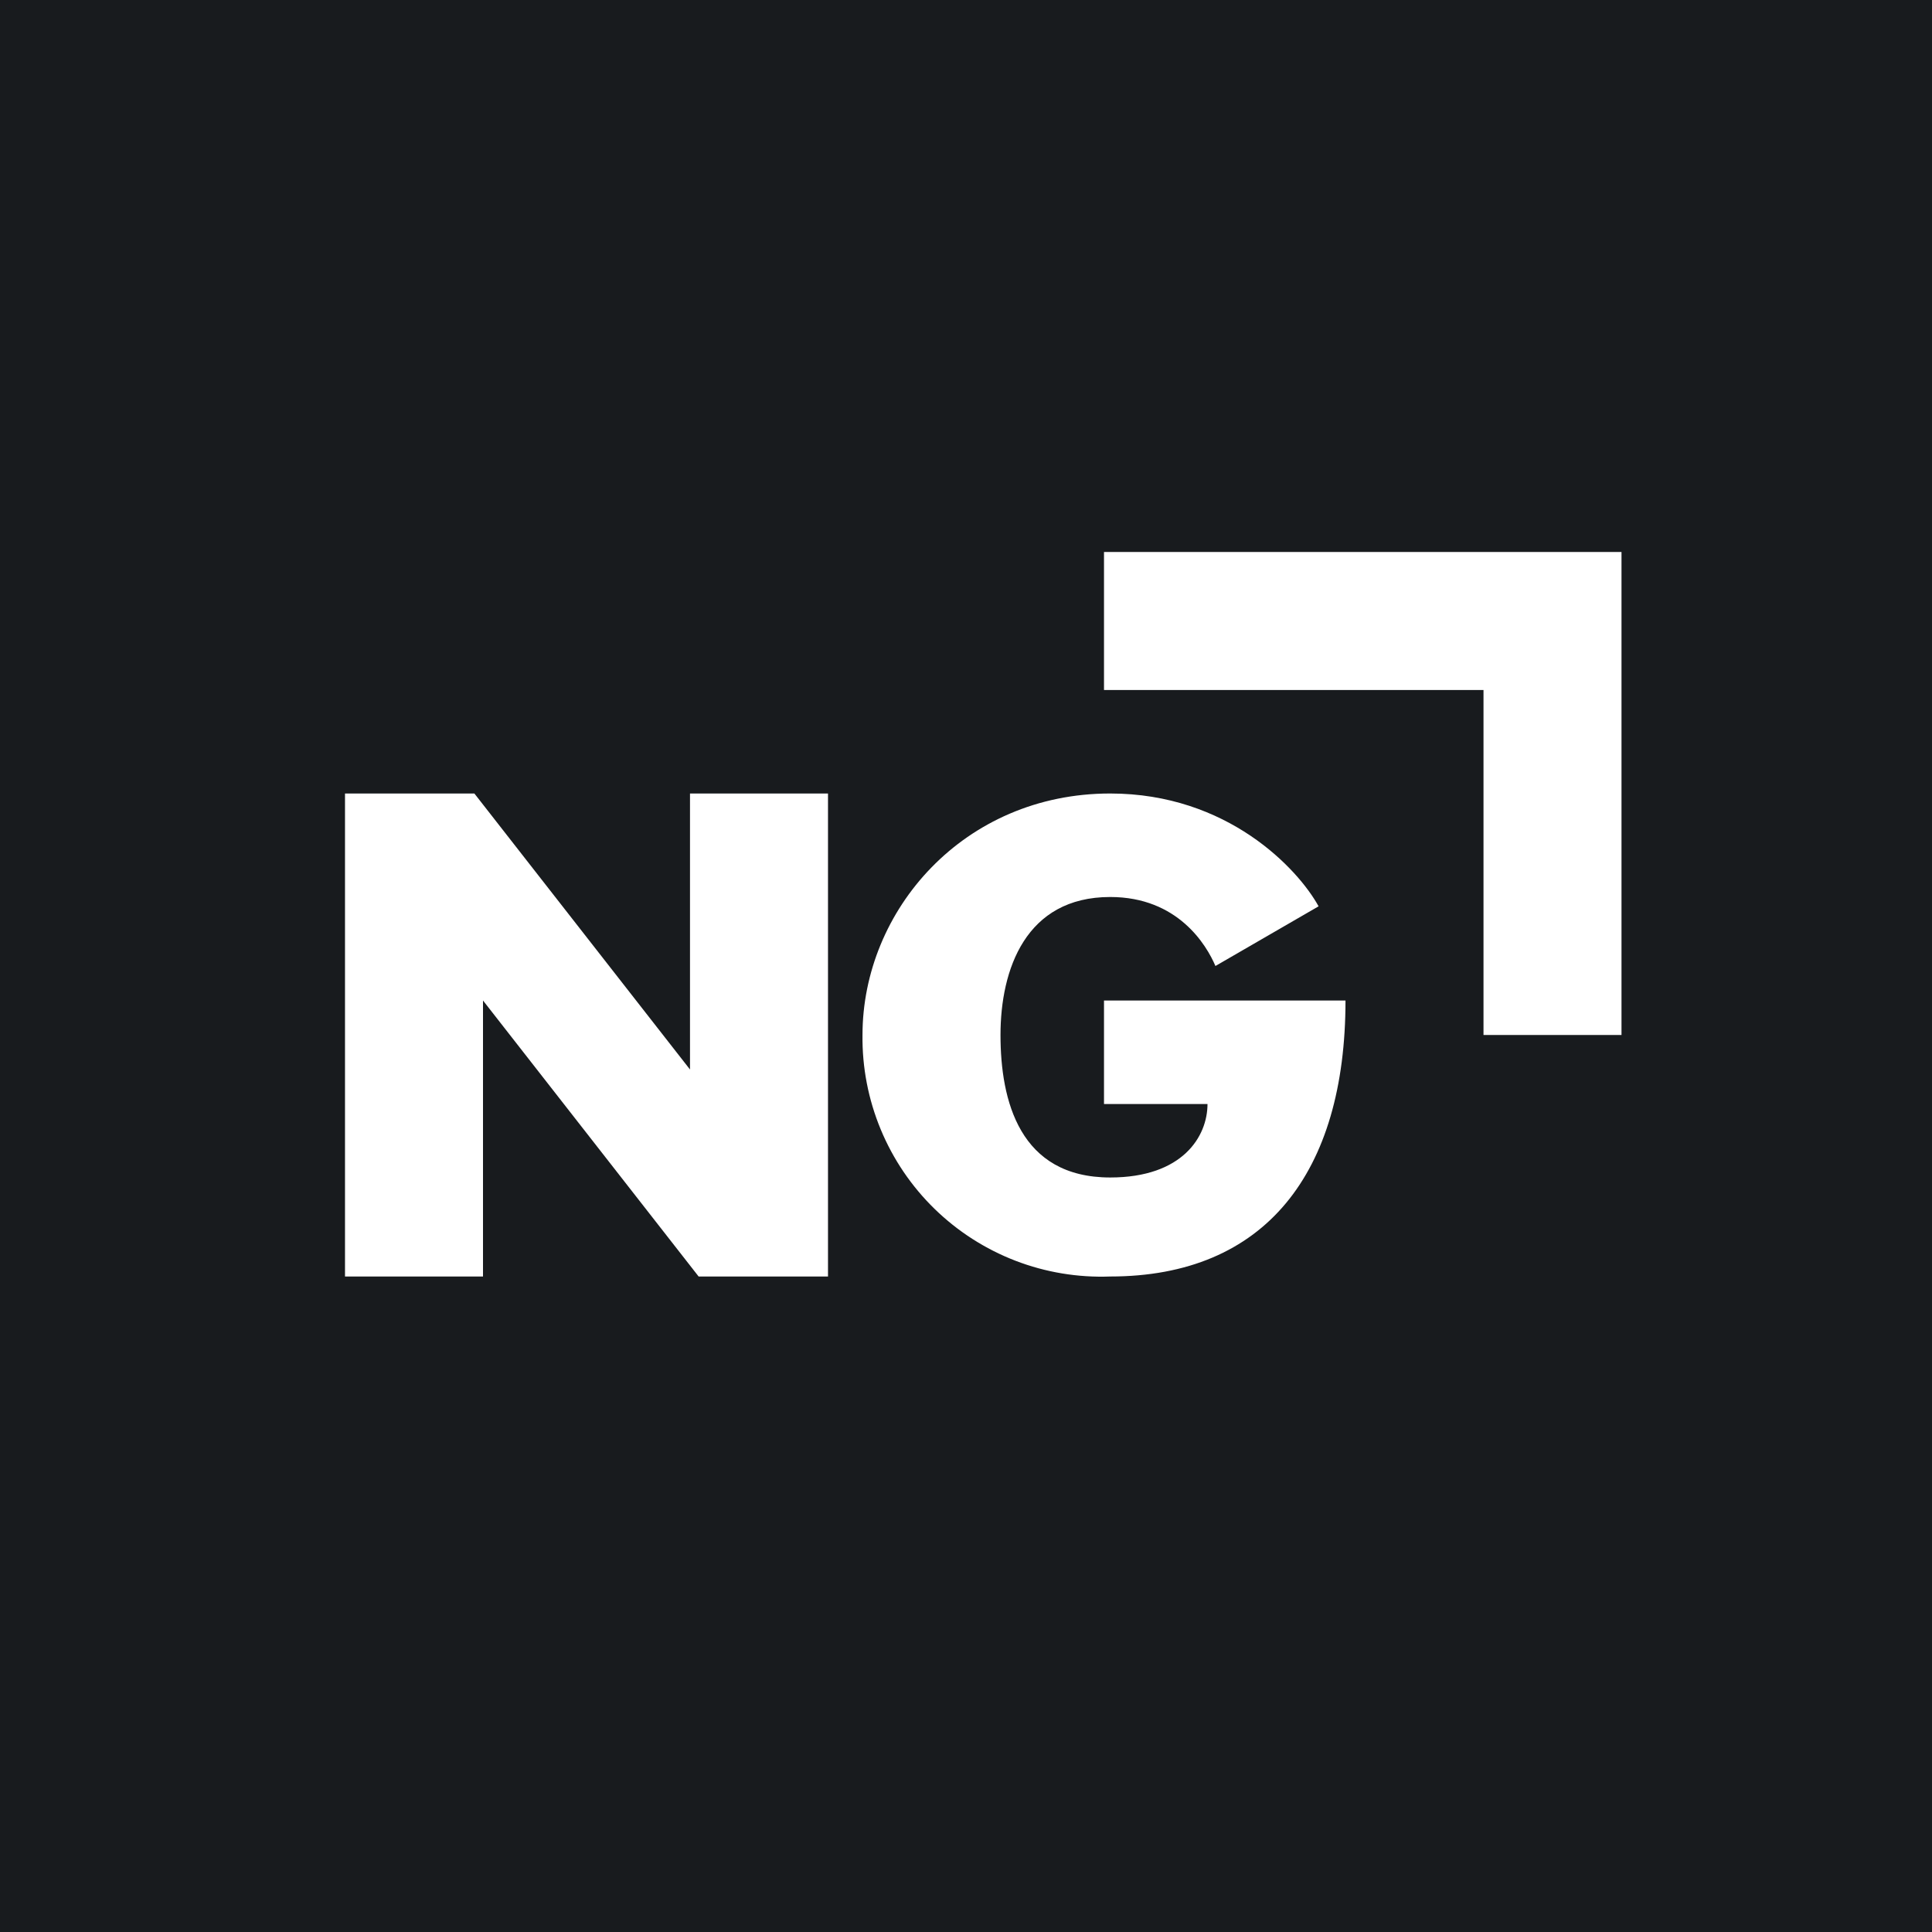 <svg width="56" height="56" viewBox="0 0 56 56" fill="none" xmlns="http://www.w3.org/2000/svg">
<rect x="0" y="0" width="56" height="56" fill="#808080" stroke="none"/>
<g clip-path="url(#clip0_2086_1588)">
<path d="M0 0H56V56H0V0Z" fill="#181B1E"/>
<path d="M43 16H32V20H43V30H47V16H43ZM14 29V37H10V23H13.75L20 31V23H24V37H20.25L14 29Z" fill="white"/>
<path d="M38.22 26.27L35.23 28C34.97 27.39 34.14 26 32.18 26C29.73 26 29 28.1 29 30C29 31.9 29.55 34.13 32.18 34.13C34.28 34.13 35 32.94 35 32H32V29H39C39 34 36.67 37 32.18 37C31.243 37.035 30.308 36.88 29.433 36.543C28.558 36.206 27.76 35.694 27.089 35.04C26.417 34.385 25.886 33.601 25.527 32.734C25.168 31.868 24.988 30.938 25 30C25 26.39 27.93 23 32.18 23C35.58 23 37.62 25.18 38.22 26.27Z" fill="white"/>
</g>
<defs>
<clipPath id="clip0_2086_1588">
<rect width="56" height="56" fill="white"/>
</clipPath>
</defs>
</svg>
